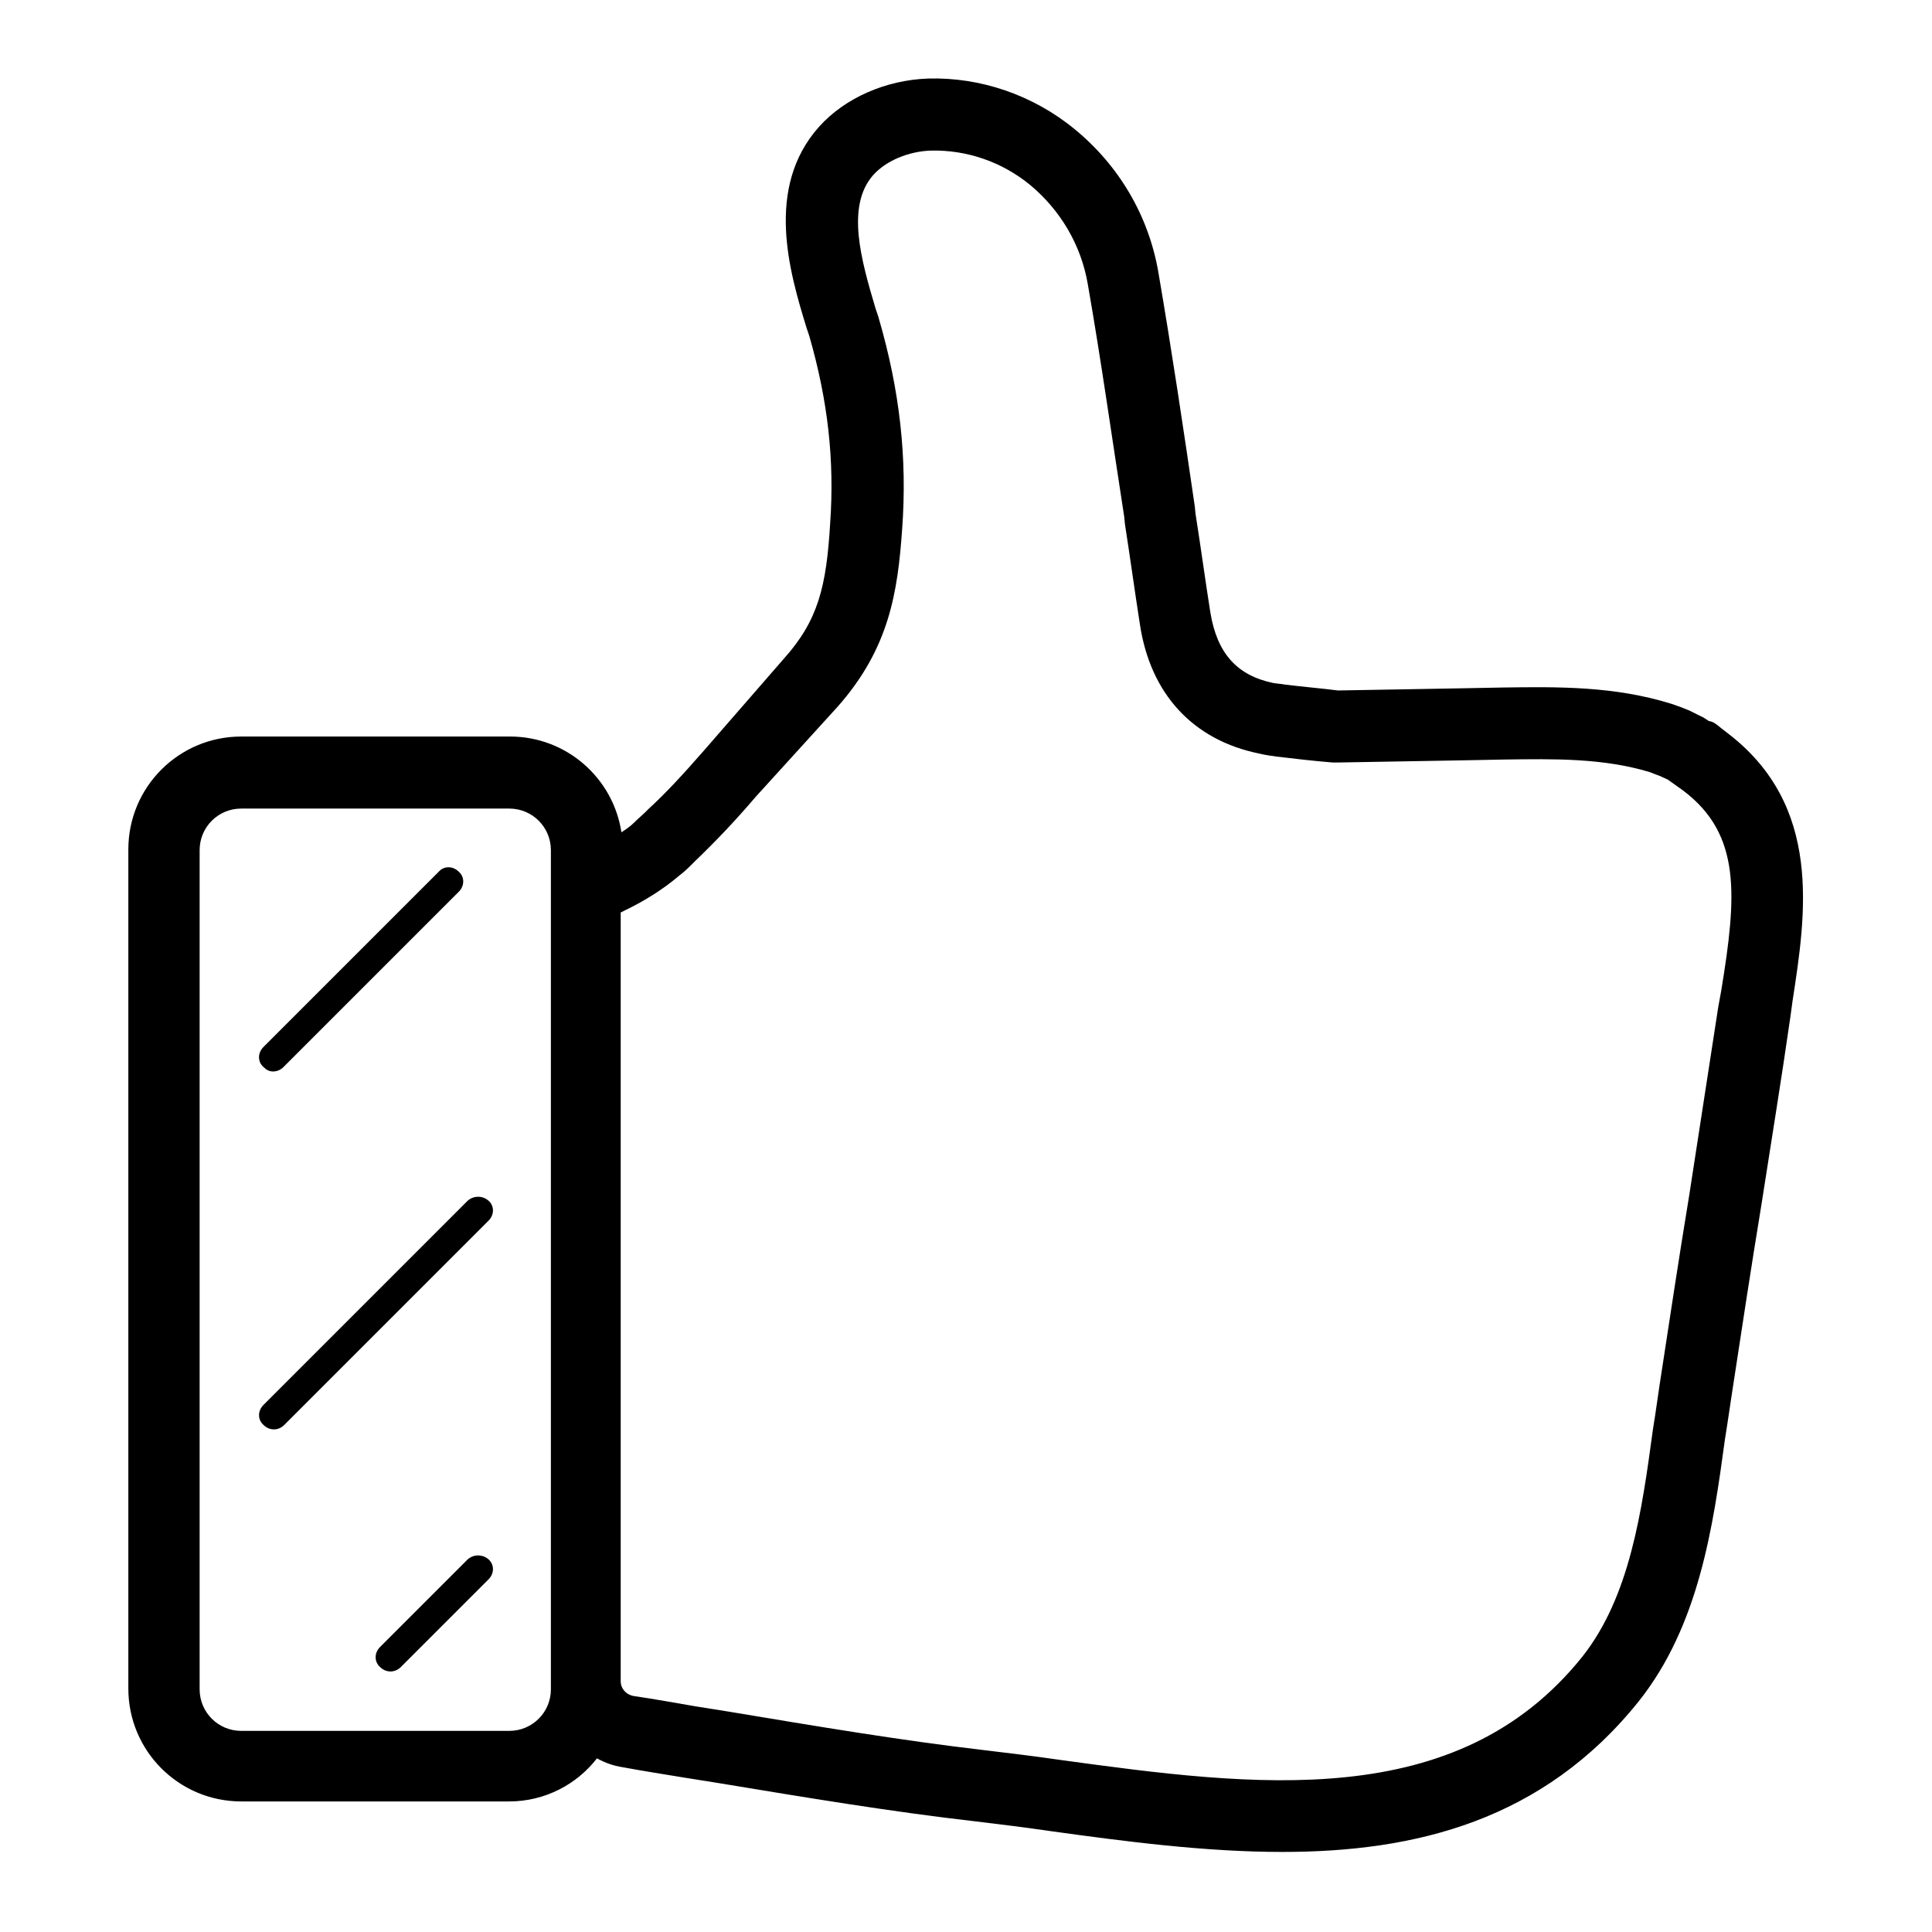 <?xml version="1.0" encoding="UTF-8"?>
<!-- Uploaded to: ICON Repo, www.svgrepo.com, Generator: ICON Repo Mixer Tools -->
<svg fill="#000000" width="800px" height="800px" version="1.1" viewBox="144 144 512 512" xmlns="http://www.w3.org/2000/svg">
 <g>
  <path d="m216.38 427.95c0.984 0 1.969-0.395 2.754-1.18l46.445-46.445c1.574-1.574 1.574-3.938 0-5.312-1.574-1.574-3.938-1.574-5.312 0l-46.445 46.445c-1.574 1.574-1.574 3.938 0 5.312 0.789 0.785 1.574 1.18 2.559 1.18z"/>
  <path d="m267.95 462.19-54.121 54.121c-1.574 1.574-1.574 3.938 0 5.312 0.789 0.789 1.77 1.18 2.754 1.18s1.969-0.395 2.754-1.18l54.121-54.121c1.574-1.574 1.574-3.938 0-5.312-1.57-1.379-3.934-1.379-5.508 0z"/>
  <path d="m267.95 557.24-23.223 23.223c-1.574 1.574-1.574 3.938 0 5.312 0.789 0.789 1.77 1.18 2.754 1.18 0.984 0 1.969-0.395 2.754-1.18l23.223-23.223c1.574-1.574 1.574-3.938 0-5.312-1.57-1.379-3.934-1.379-5.508 0z"/>
  <path d="m351.59 318.72-21.059 24.207c-5.512 6.297-10.035 11.219-14.762 15.547l-0.789 0.789c-0.789 0.789-1.77 1.574-2.953 2.754-0.984 0.984-2.164 1.77-3.344 2.559-2.164-14.367-14.562-25.387-29.52-25.387h-71.238c-16.531 0-29.914 13.383-29.914 29.914v222.38c0 16.531 13.383 29.914 29.914 29.914h71.047c9.445 0 17.91-4.527 23.223-11.414 2.164 1.18 4.328 1.969 6.887 2.363 5.312 0.984 11.609 1.969 16.336 2.754l8.66 1.379c23.812 3.938 46.25 7.676 68.684 10.234 6.496 0.789 12.988 1.574 19.68 2.559 19.875 2.754 40.934 5.512 61.402 5.512 35.227 0 69.078-8.266 94.465-39.949 15.941-20.074 19.68-46.25 22.828-69.469l0.59-3.738c0.395-2.559 0.789-5.312 1.18-7.871 2.559-16.727 5.117-33.652 7.871-50.383 2.559-16.531 5.312-33.258 7.676-49.789l0.59-4.328c3.543-23.027 8.07-51.758-17.32-71.047l-1.77-1.379c-1.18-0.984-1.77-1.379-2.363-1.574l-0.785-0.203c-0.59-0.395-1.379-0.984-2.363-1.379l-2.754-1.379c-1.379-0.59-2.953-1.18-4.723-1.77-15.152-4.723-30.109-4.527-44.672-4.328l-10.035 0.195c-11.219 0.195-22.434 0.395-33.652 0.59-4.723-0.59-9.445-0.984-14.168-1.574-0.984-0.195-1.77-0.195-2.953-0.395-9.645-1.969-14.957-7.871-16.727-18.695-1.379-8.66-2.559-17.516-3.938-26.176l-0.195-1.969c-2.953-20.27-6.102-41.328-9.645-61.992-2.559-14.957-10.43-28.34-22.238-37.984-11.02-9.055-24.992-13.777-38.77-13.383-11.219 0.395-22.043 5.117-28.93 12.793-14.367 16.137-7.871 38.375-3.344 53.137l0.789 2.363c4.922 17.121 6.691 32.867 5.512 49.594-0.996 16.73-3.16 25.781-12.41 36.016zm-61.598 272.96c0 6.102-4.922 11.02-11.02 11.02h-71.047c-6.102 0-11.02-4.922-11.02-11.02v-222.38c0-6.102 4.922-11.02 11.02-11.02h71.047c6.102 0 11.02 4.922 11.02 11.02zm75.965-260.37c13.777-15.547 15.941-30.504 17.121-47.035 1.379-18.895-0.59-36.801-6.297-56.285l-0.789-2.363c-3.738-12.594-7.871-26.961-0.59-35.227 3.344-3.738 9.25-6.297 15.352-6.496 9.445-0.195 18.695 2.953 26.176 9.055 8.07 6.691 13.578 15.941 15.352 26.371 3.543 20.27 6.496 41.328 9.645 61.598l0.195 1.969c1.379 8.855 2.559 17.516 3.938 26.371 2.754 18.695 14.168 30.898 31.684 34.441 1.574 0.395 3.148 0.59 4.527 0.789 4.922 0.59 10.035 1.18 14.957 1.574h1.18c11.414-0.195 22.633-0.395 34.047-0.59l10.035-0.195c13.578-0.195 26.371-0.395 38.77 3.344 0.984 0.395 1.969 0.789 2.559 0.984l2.164 0.984 4.133 2.953c15.352 11.609 14.168 27.75 10.035 52.938l-0.789 4.328c-2.559 16.531-5.117 33.062-7.676 49.789-2.754 16.727-5.312 33.652-7.871 50.383-0.395 2.754-0.789 5.312-1.18 8.07l-0.59 3.738c-2.953 21.844-6.102 44.281-18.695 60.223-33.258 41.523-86.789 34.441-138.55 27.355-6.691-0.984-13.383-1.77-19.875-2.559-22.043-2.559-44.281-6.297-67.895-10.234l-8.66-1.379c-4.723-0.789-11.02-1.969-16.531-2.754-1.969-0.395-3.344-1.969-3.344-3.938v-203.69l1.18-0.59c5.312-2.559 10.234-5.707 14.168-9.055 1.574-1.18 2.754-2.363 3.738-3.344l0.789-0.789c5.117-4.922 10.234-10.234 15.941-16.926z"/>
 </g>
</svg>